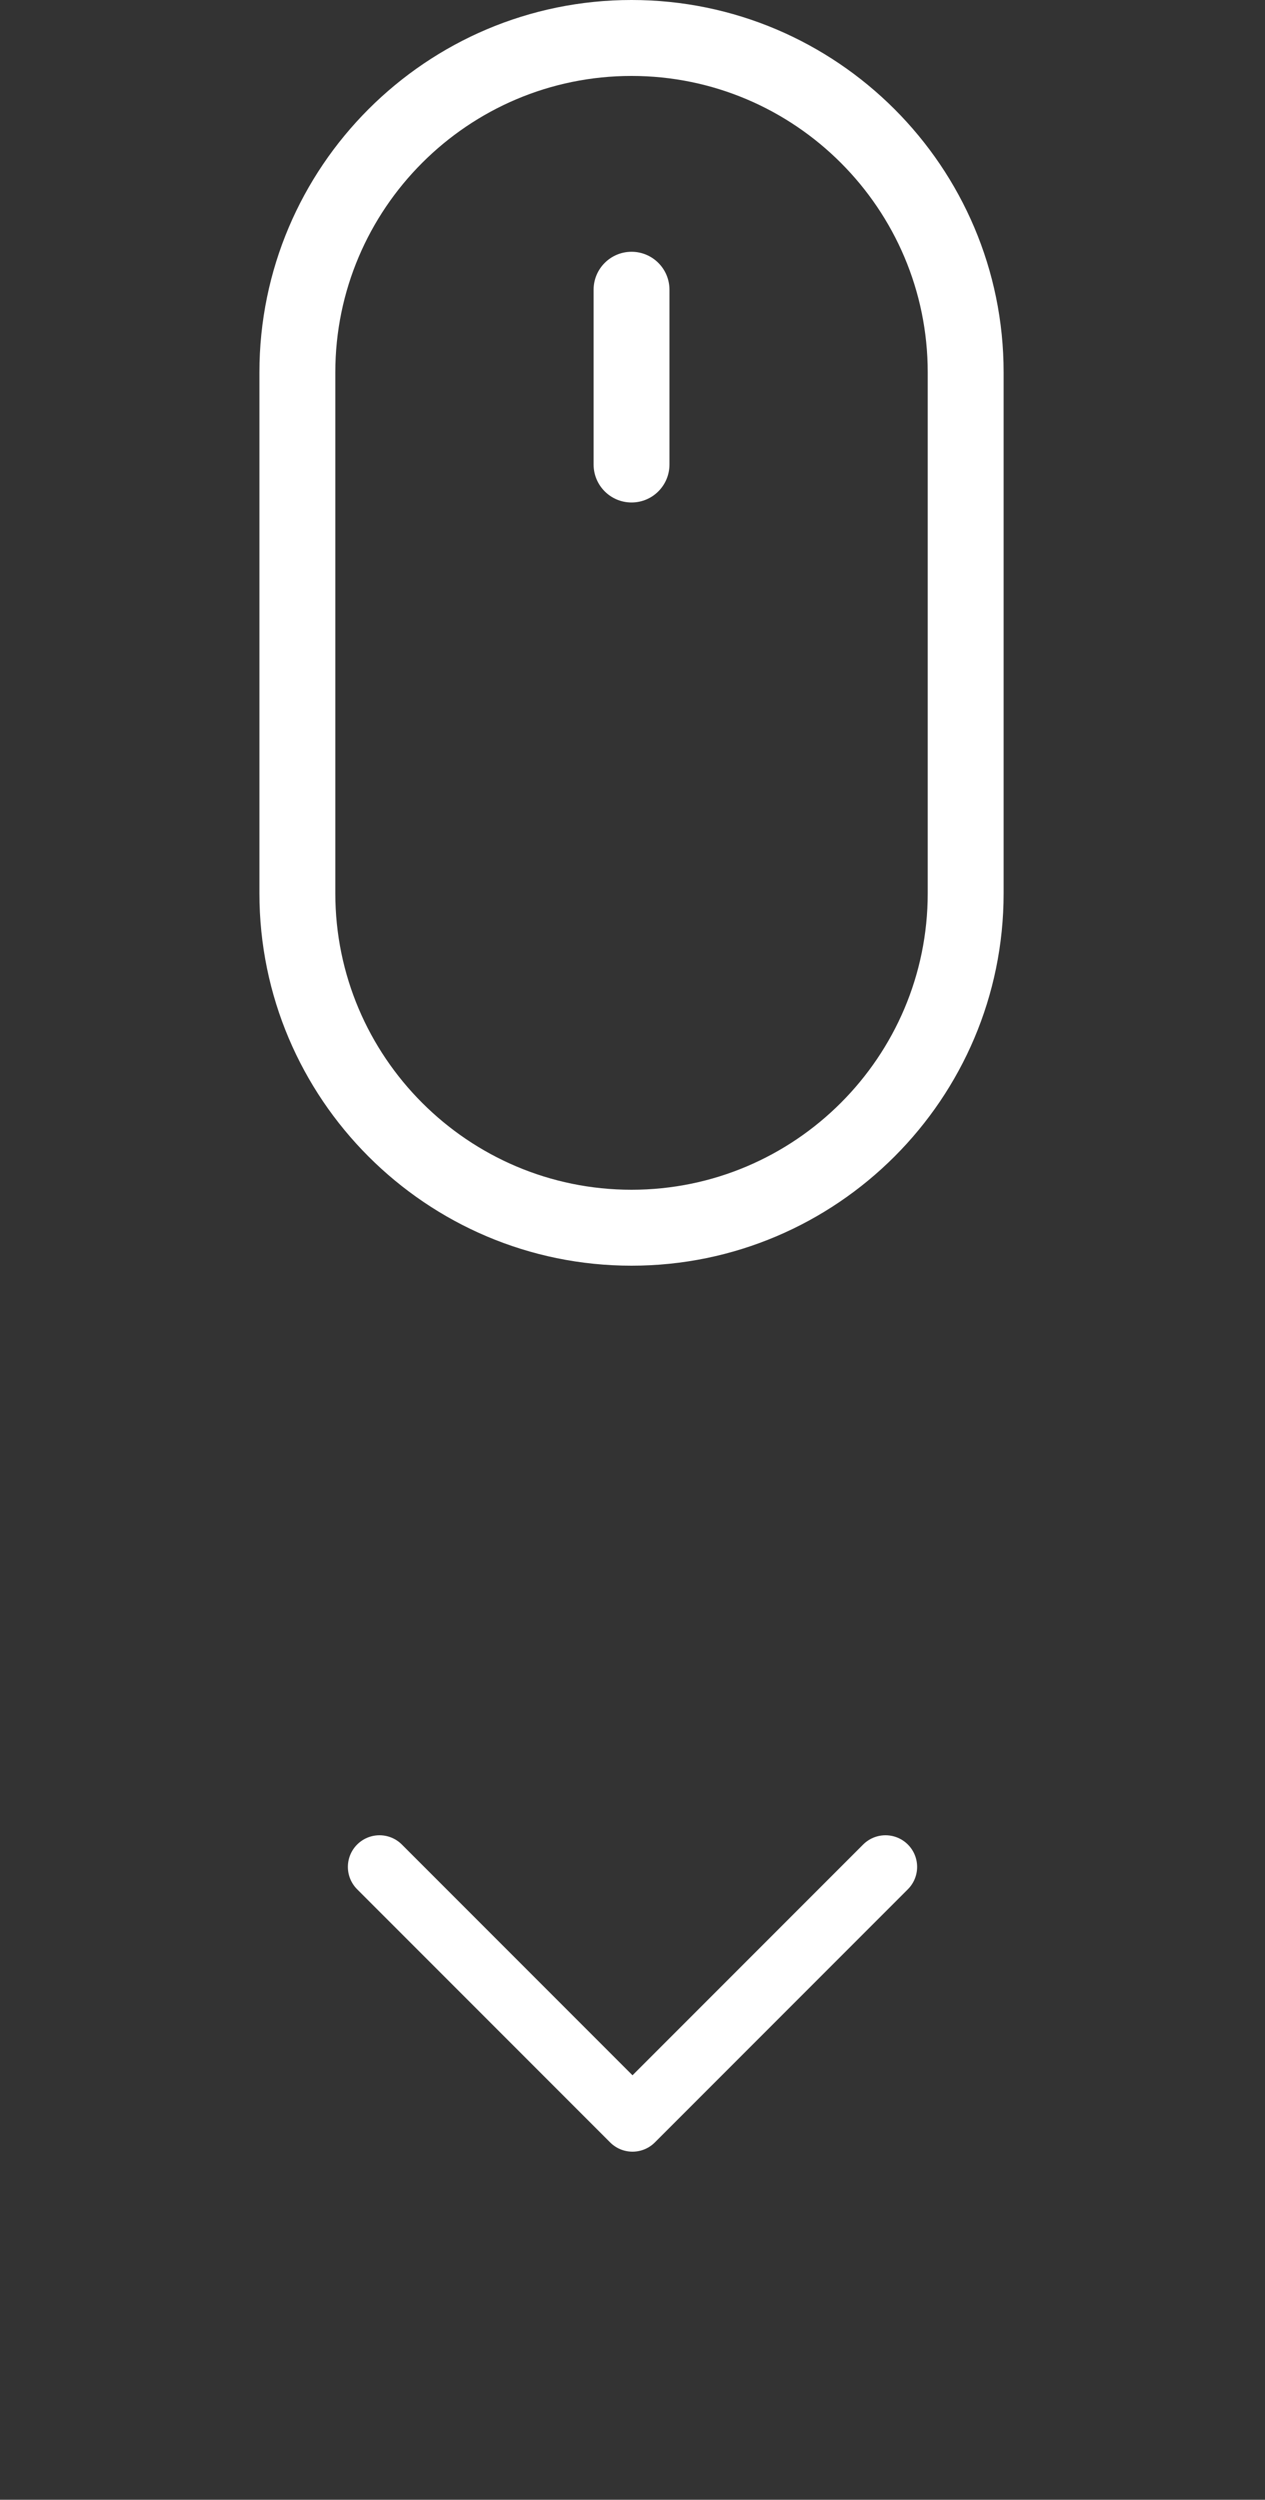<svg width="40" height="79" viewBox="0 0 40 79" fill="none" xmlns="http://www.w3.org/2000/svg">
<rect x="0" y="0" width="40" height="79" fill="#333333" stroke="none"/>
<g clip-path="url(#clip0)">
<path d="M19.969 0C13.481 0 8.203 5.278 8.203 11.766V28.234C8.203 34.722 13.481 40 19.969 40C26.457 40 31.735 34.722 31.735 28.234V11.766C31.735 5.278 26.457 0 19.969 0ZM29.335 28.234C29.335 33.398 25.133 37.6 19.969 37.6C14.805 37.6 10.603 33.398 10.603 28.234V11.766C10.603 6.602 14.805 2.4 19.969 2.4C25.133 2.4 29.335 6.602 29.335 11.766V28.234Z" fill="white"/>
<path d="M19.97 7.957C19.307 7.957 18.77 8.494 18.77 9.157V14.68C18.77 15.343 19.307 15.88 19.97 15.88C20.632 15.88 21.169 15.343 21.169 14.68V9.157C21.169 8.494 20.632 7.957 19.97 7.957Z" fill="white"/>
</g>
<path d="M12 59L20 67L28 59" stroke="white" stroke-width="2" stroke-linecap="round" stroke-linejoin="round"/>
<defs>
<clipPath id="clip0">
<rect width="40" height="40" fill="white"/>
</clipPath>
</defs>
</svg>
